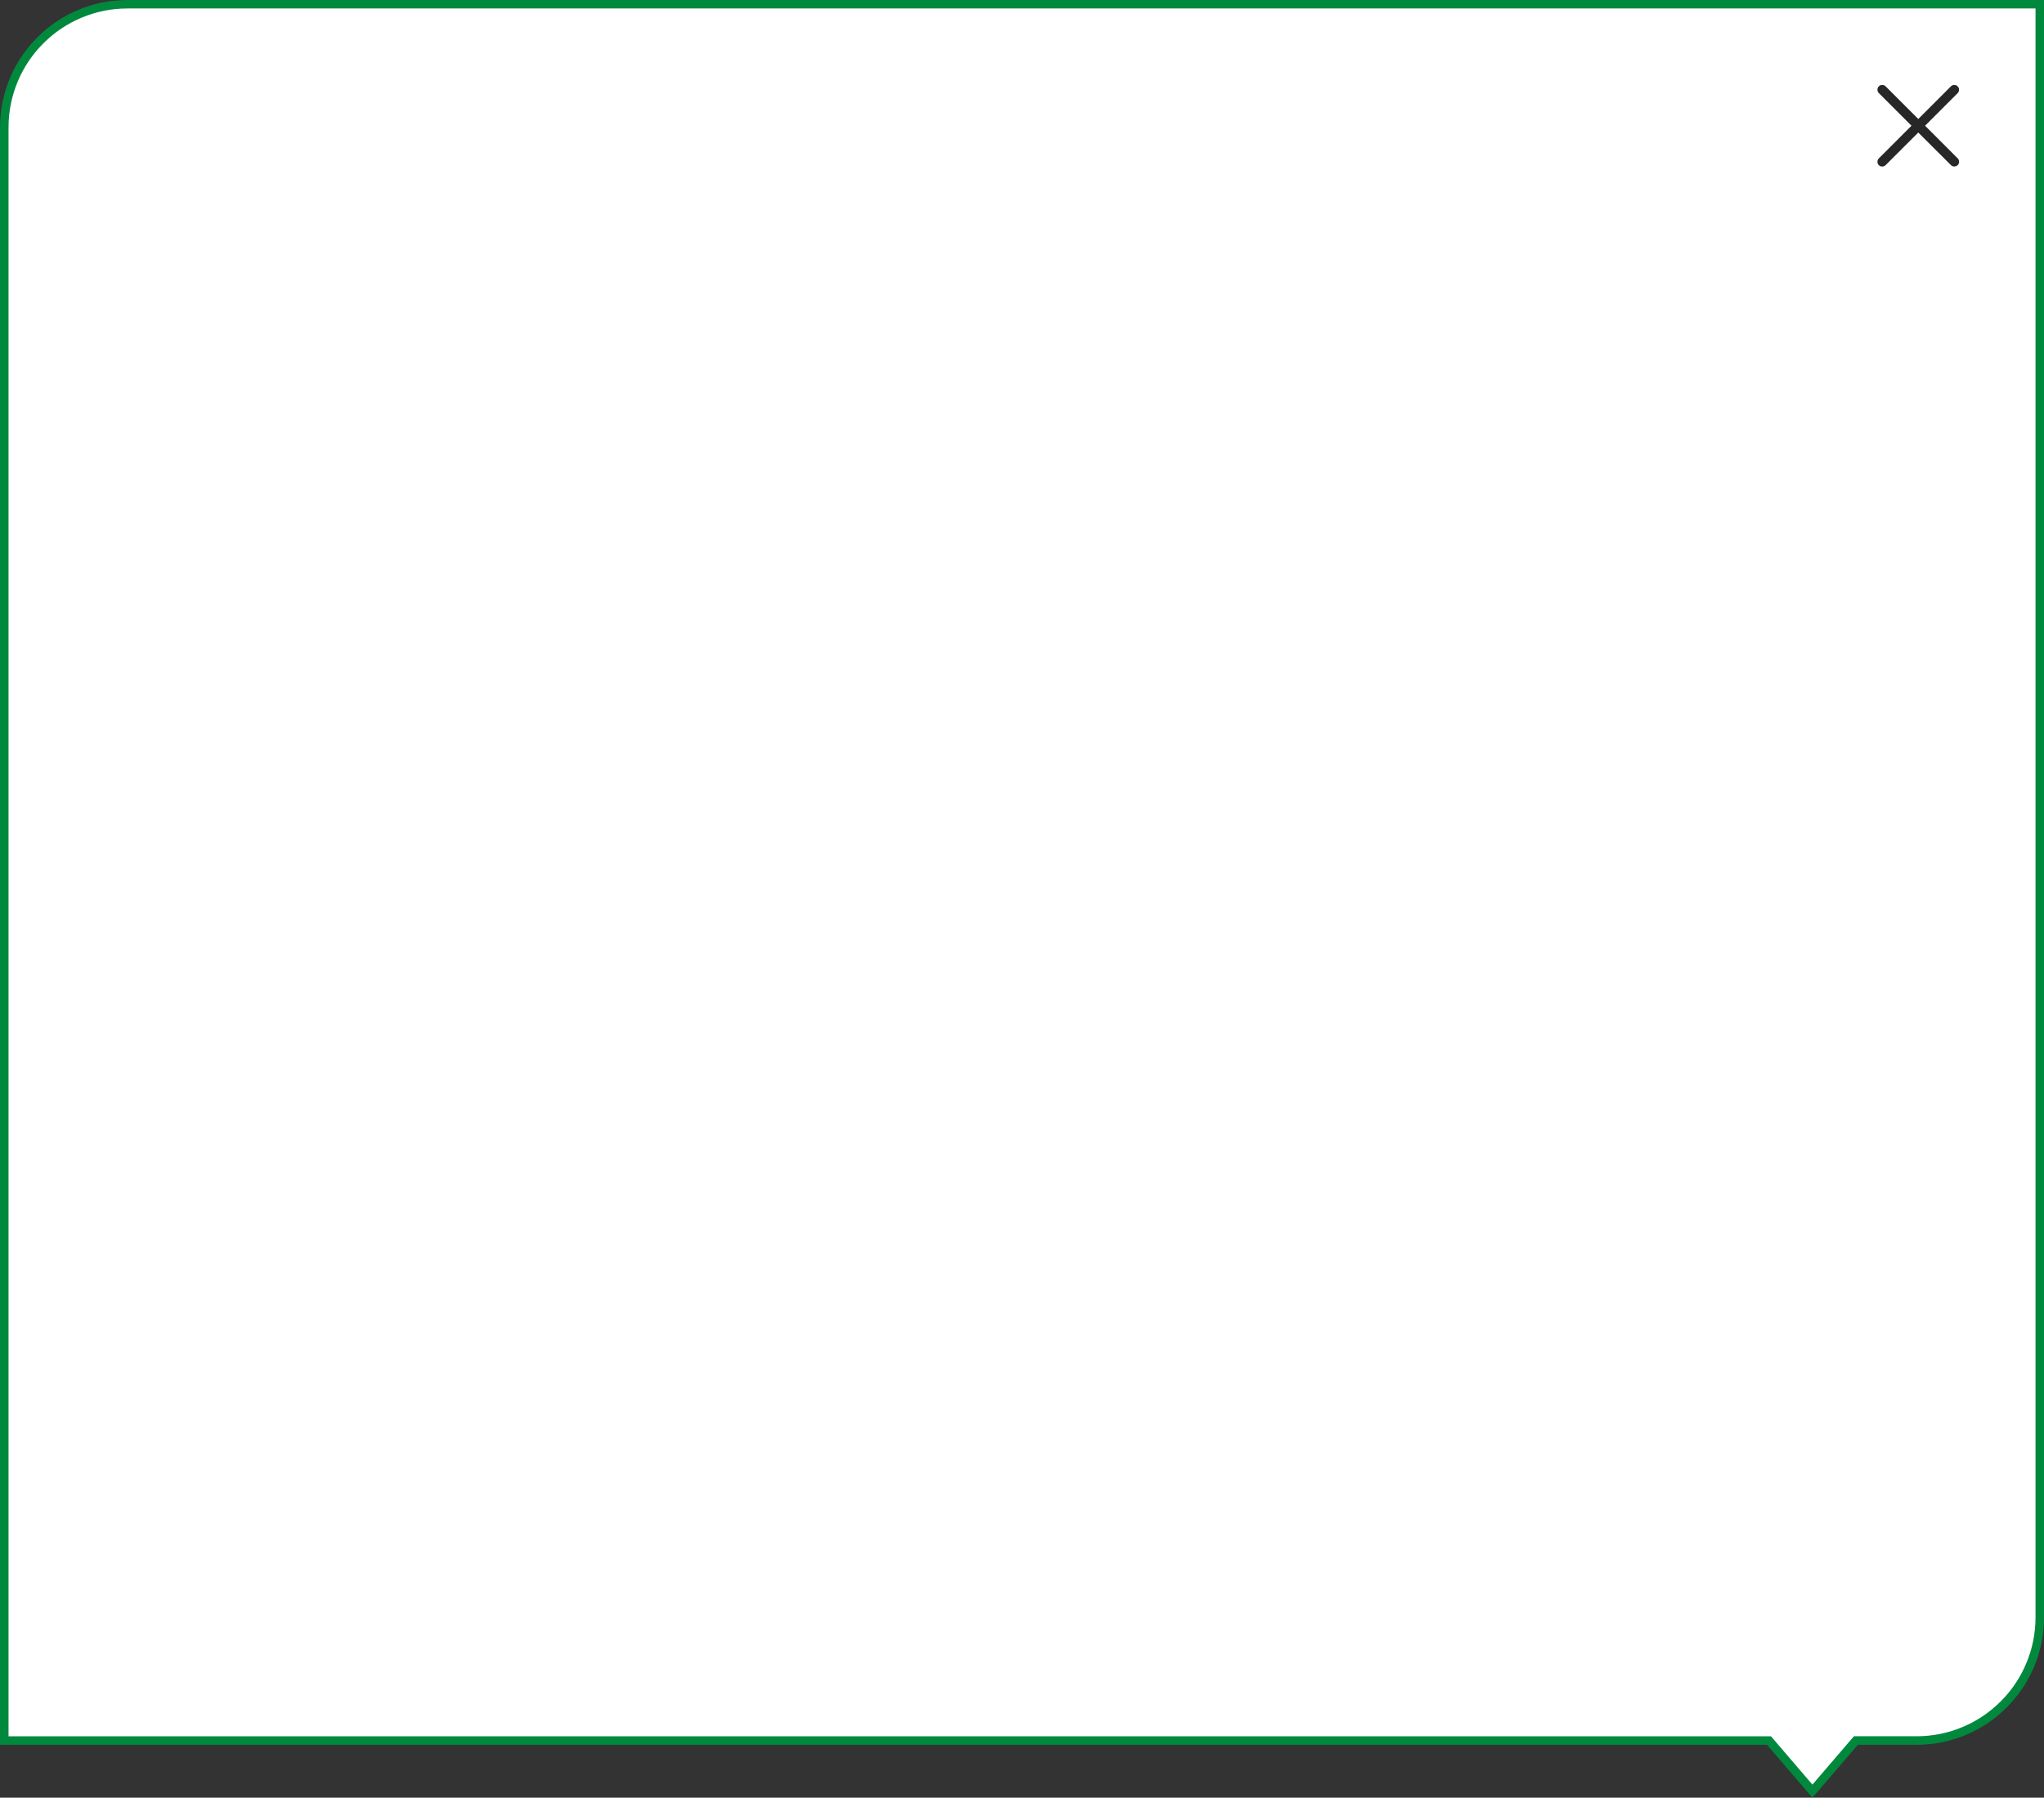 <?xml version="1.0" encoding="UTF-8"?>
<svg id="Isolation_Mode" data-name="Isolation Mode" xmlns="http://www.w3.org/2000/svg" xmlns:xlink="http://www.w3.org/1999/xlink" viewBox="0 0 342.56 301.26">
  <rect x="0" y="0" width="342.56" height="301.26" fill="#333333" stroke="none"/>
  <defs>
    <style>
      .cls-1 {
        fill: #272727;
      }

      .cls-2 {
        fill: #fff;
      }

      .cls-3 {
        fill: #00893d;
      }

      .cls-4 {
        fill: none;
      }

      .cls-5 {
        clip-path: url(#clippath);
      }
    </style>
    <clipPath id="clippath">
      <rect class="cls-4" x="314.65" y="14.24" width="13.67" height="13.67"/>
    </clipPath>
  </defs>
  <g id="Group_1943" data-name="Group 1943">
    <g id="Union_2" data-name="Union 2">
      <path class="cls-2" d="M303.75,300.16l-7.07-8.23-.21-.25H.71V21.37c0-2.79.55-5.49,1.62-8.04,1.04-2.46,2.53-4.67,4.43-6.57,1.9-1.9,4.11-3.39,6.57-4.43,2.55-1.08,5.25-1.62,8.04-1.62h320.49v270.32c0,2.79-.55,5.49-1.62,8.04-1.04,2.46-2.53,4.67-4.43,6.57s-4.11,3.39-6.57,4.43c-2.55,1.08-5.25,1.62-8.04,1.62h-10.17l-.21.25-7.07,8.23Z"/>
      <path class="cls-3" d="M303.75,299.07l6.95-8.1h10.5c2.69,0,5.3-.53,7.76-1.57,2.37-1,4.51-2.44,6.34-4.27,1.83-1.83,3.27-3.96,4.27-6.34,1.04-2.46,1.57-5.07,1.57-7.76V1.42H21.37c-2.69,0-5.3.53-7.76,1.57-2.37,1-4.51,2.44-6.34,4.27-1.83,1.83-3.27,3.96-4.27,6.34-1.04,2.46-1.57,5.07-1.57,7.76v269.61h295.37l6.95,8.1M303.75,301.26l-7.61-8.86H0V21.37C0,9.57,9.57,0,21.37,0h321.2v271.03c0,11.8-9.57,21.37-21.37,21.37h-9.84l-7.61,8.86Z"/>
    </g>
    <g id="Group_1942" data-name="Group 1942">
      <g class="cls-5">
        <g id="Group_1939" data-name="Group 1939">
          <path id="Path_2961" data-name="Path 2961" class="cls-1" d="M321.48,22.22l-5.47,5.46c-.15.15-.35.23-.56.23-.21,0-.42-.08-.57-.23-.31-.31-.31-.82,0-1.14l5.47-5.47-5.47-5.47c-.15-.15-.23-.35-.23-.56,0-.21.07-.42.23-.57.15-.15.35-.24.57-.23.21,0,.42.08.57.23l5.47,5.47,5.47-5.47c.15-.15.35-.23.56-.23.21,0,.42.07.57.23.15.15.24.36.23.57,0,.21-.08.42-.23.57l-5.46,5.46,5.47,5.47c.15.15.23.35.23.56,0,.21-.07.42-.23.57-.31.31-.82.31-1.14,0l-5.47-5.46Z"/>
        </g>
      </g>
    </g>
  </g>
</svg>
